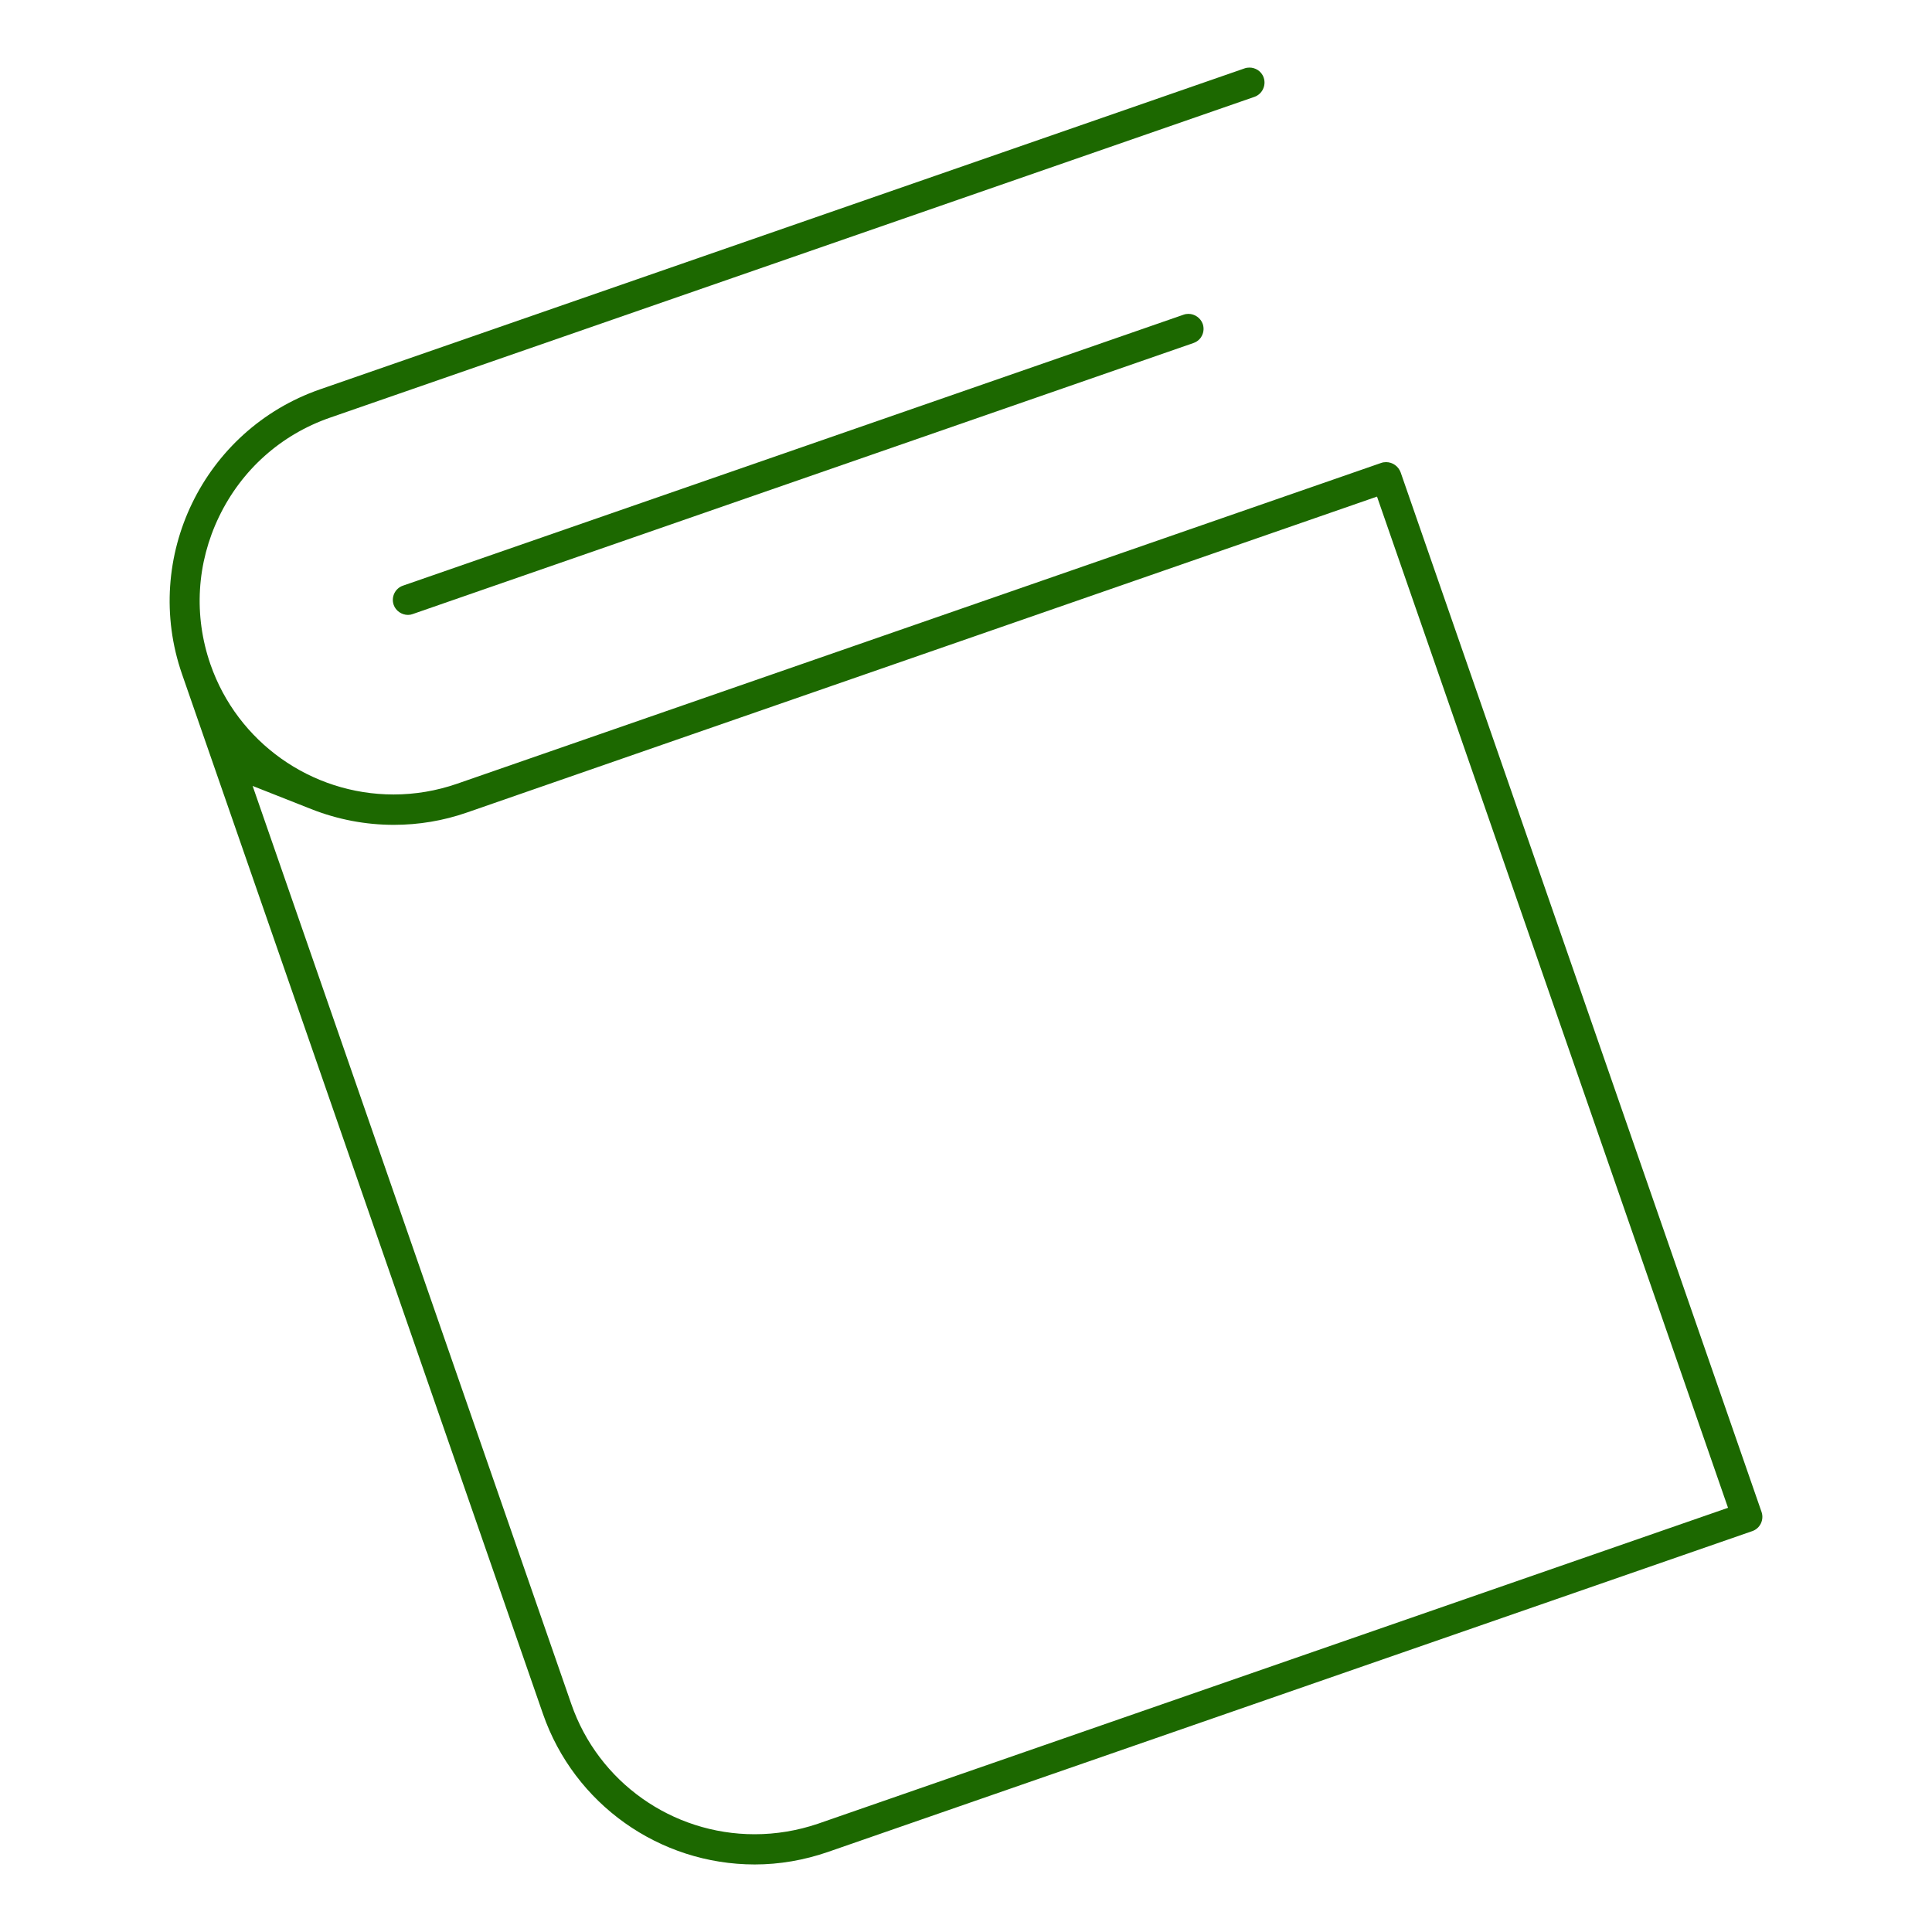 <?xml version="1.0" encoding="utf-8"?>
<!-- Generator: Adobe Illustrator 15.0.0, SVG Export Plug-In . SVG Version: 6.00 Build 0)  -->
<!DOCTYPE svg PUBLIC "-//W3C//DTD SVG 1.1//EN" "http://www.w3.org/Graphics/SVG/1.1/DTD/svg11.dtd">
<svg version="1.1" id="レイヤー_1" xmlns="http://www.w3.org/2000/svg" xmlns:xlink="http://www.w3.org/1999/xlink" x="0px"
	 y="0px" width="50px" height="50px" viewBox="5.5 5.5 50 50" enable-background="new 5.5 5.5 50 50" xml:space="preserve">
<g>
	<g>
		<path fill="#1C6800" d="M25.031,53.752c-2.47-0.002-4.67-1.566-5.479-3.896l-9.341-26.909c-1.047-3.019,0.555-6.323,3.572-7.371
			L37.709,7.27c0.043-0.016,0.086-0.021,0.13-0.021c0.138,0,0.304,0.081,0.366,0.262c0.068,0.202-0.039,0.425-0.241,0.496
			L14.038,16.31c-1.264,0.439-2.282,1.347-2.866,2.555c-0.584,1.206-0.664,2.565-0.226,3.828c0.7,2.015,2.605,3.368,4.741,3.368
			c0.558,0,1.11-0.094,1.64-0.277l23.917-8.303c0.041-0.015,0.086-0.021,0.129-0.021c0.168,0,0.32,0.108,0.377,0.269l9.339,26.901
			c0.069,0.202-0.037,0.425-0.239,0.495L26.923,53.43C26.31,53.641,25.674,53.752,25.031,53.752L25.031,53.752z M20.286,49.602
			c0.7,2.018,2.606,3.368,4.744,3.368c0.557,0,1.108-0.092,1.639-0.272l23.552-8.176l-9.084-26.17l-23.553,8.176
			c-0.611,0.213-1.248,0.319-1.891,0.319c-0.731,0-1.45-0.137-2.136-0.407l-1.519-0.6L20.286,49.602z"/>
	</g>
	<g>
		<path fill="#1C6800" d="M16.06,21.414c-0.166,0-0.319-0.107-0.372-0.261c-0.07-0.203,0.037-0.426,0.24-0.496l20.204-7.013
			c0.041-0.015,0.084-0.021,0.125-0.021c0.163,0,0.315,0.106,0.37,0.261c0.033,0.099,0.027,0.203-0.018,0.297
			c-0.025,0.055-0.09,0.151-0.224,0.197L16.18,21.392C16.144,21.406,16.103,21.414,16.06,21.414
			C16.061,21.414,16.061,21.414,16.06,21.414z"/>
	</g>
</g>
</svg>
